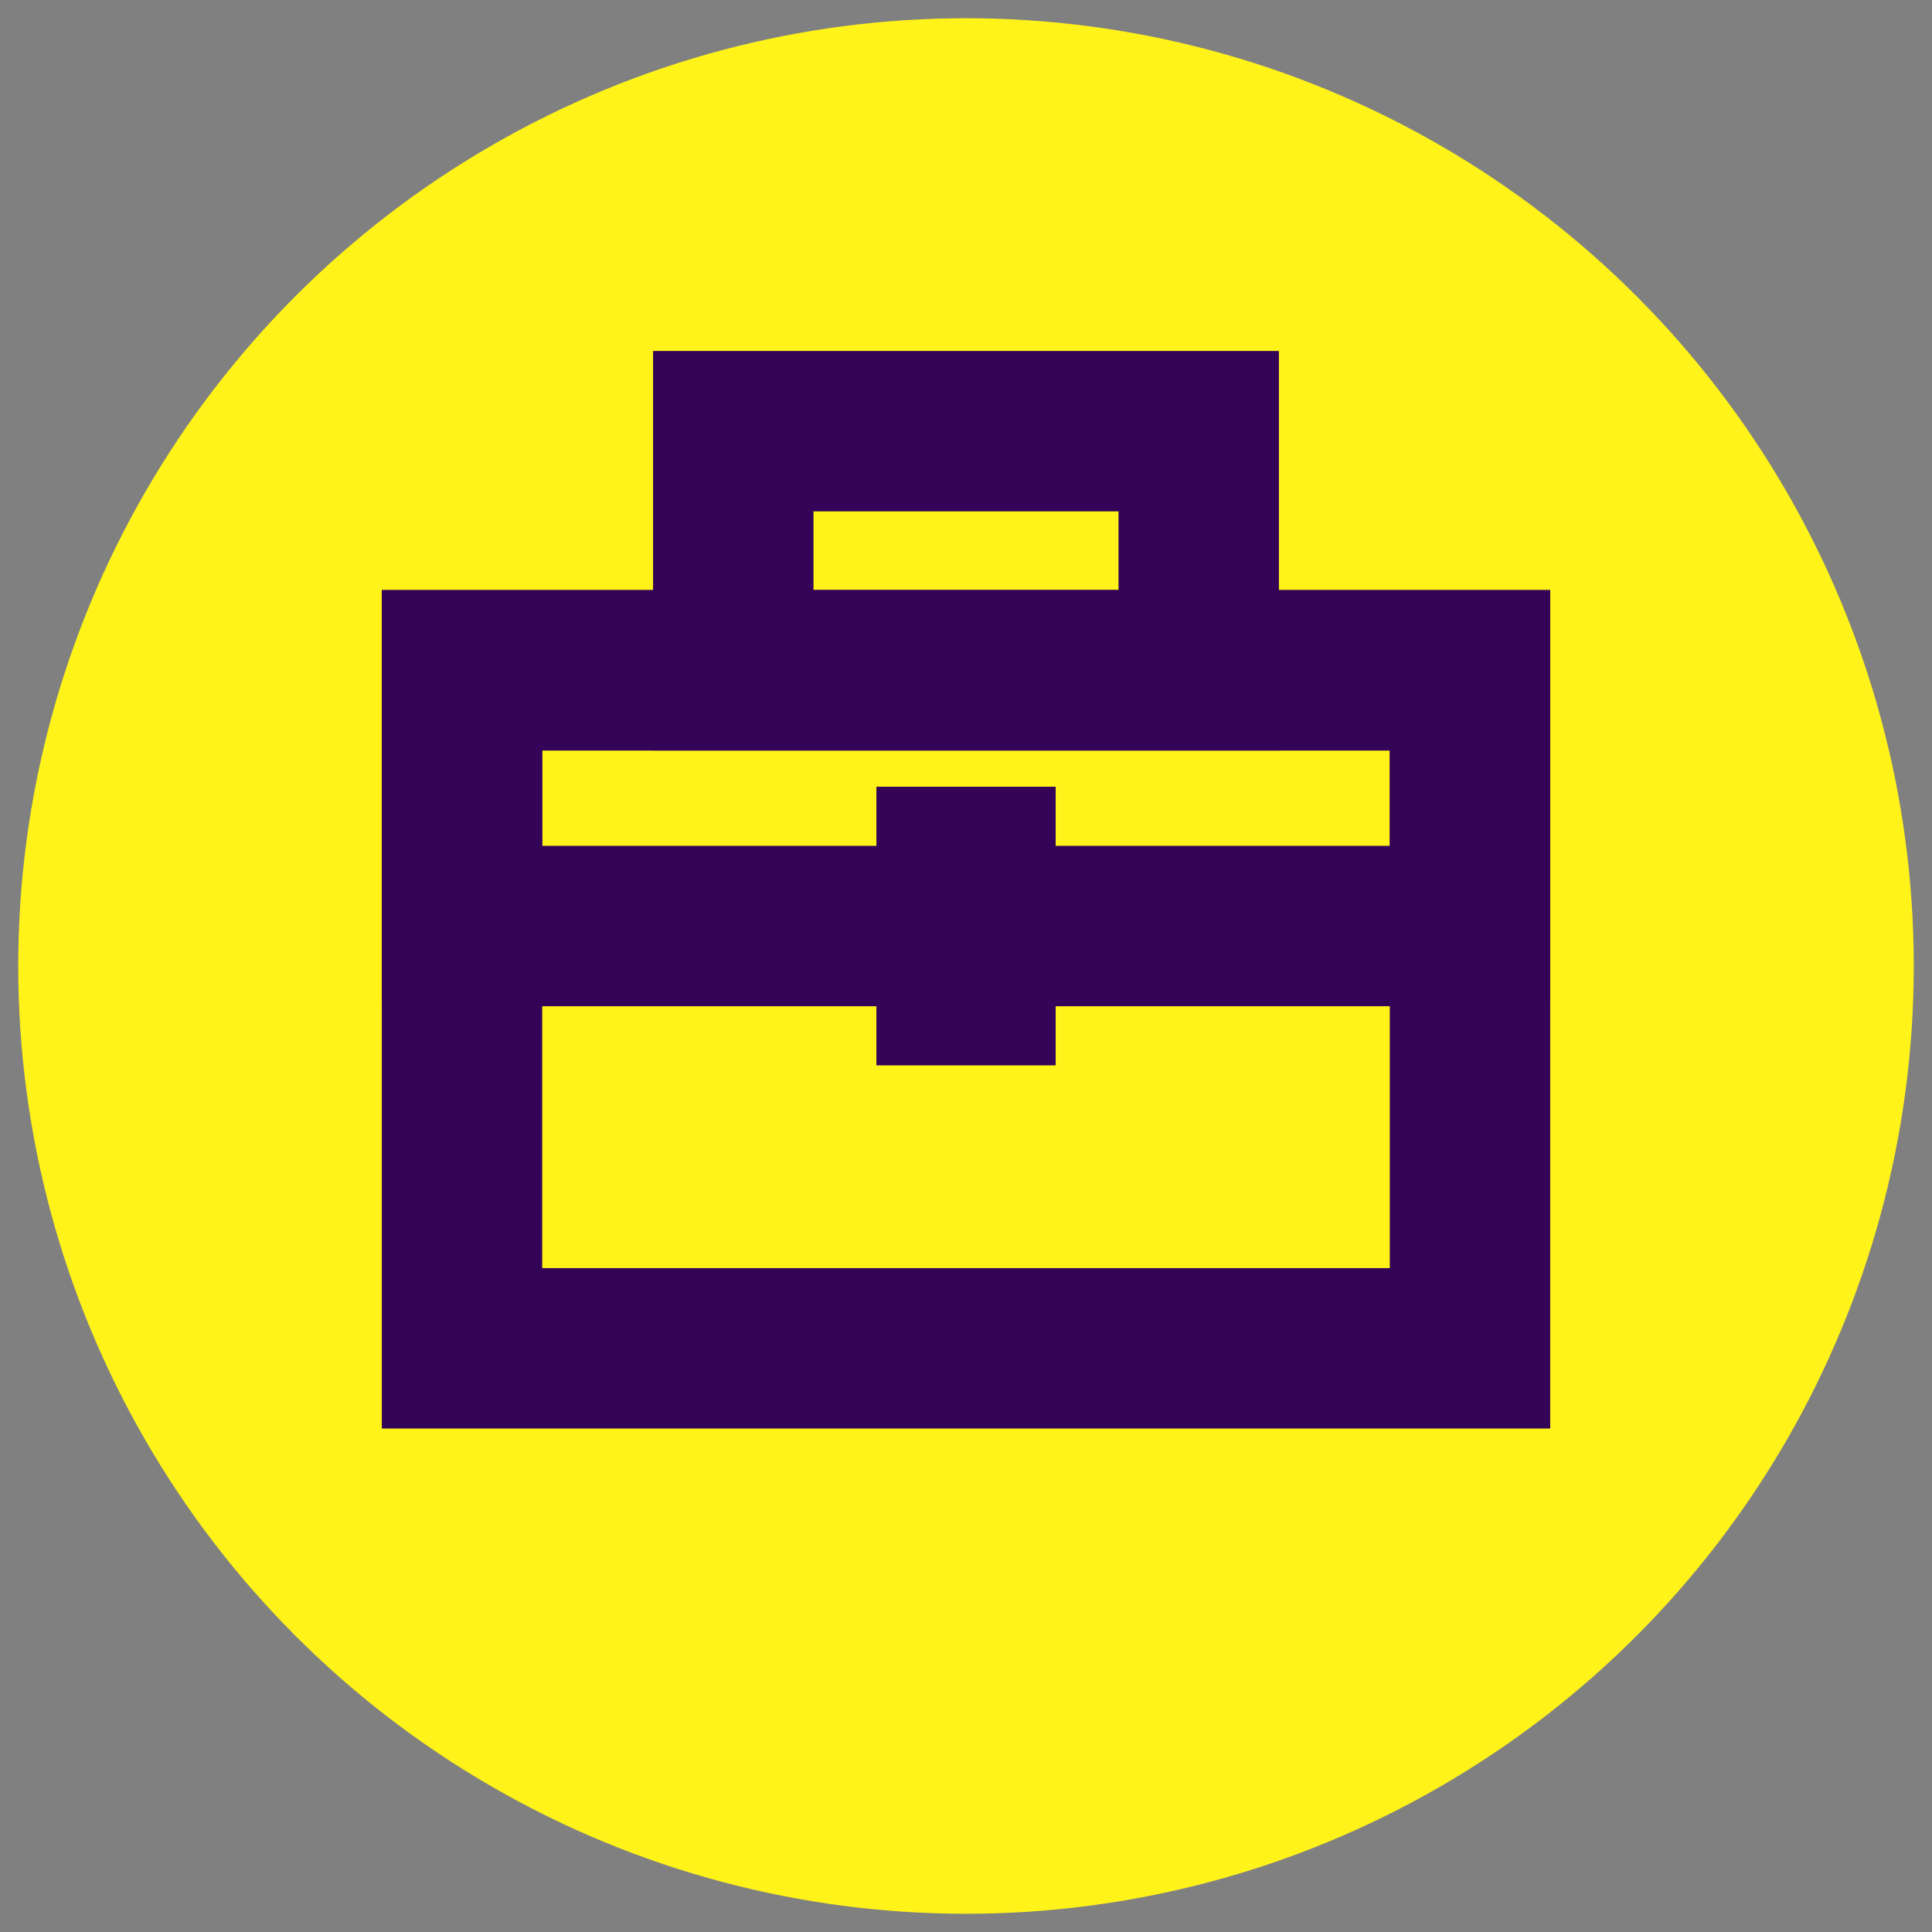 <?xml version="1.0" encoding="UTF-8"?> <svg xmlns="http://www.w3.org/2000/svg" id="c" viewBox="0 0 265 265"><rect x="0" y="0" width="265" height="265" fill="#808080" stroke="none"/><defs><style>.d{fill:#fff31a;}.e{fill:none;stroke:#340458;stroke-miterlimit:10;stroke-width:22px;}.f{fill:#340458;}</style></defs><circle class="d" cx="132.5" cy="132.5" r="130"></circle><rect class="e" x="63.37" y="91.94" width="138.26" height="93"></rect><rect class="e" x="63.37" y="91.94" width="138.26" height="35.08"></rect><rect class="e" x="100.58" y="59.14" width="63.84" height="32.8"></rect><rect class="f" x="120.21" y="107.91" width="24.59" height="38.22"></rect></svg> 